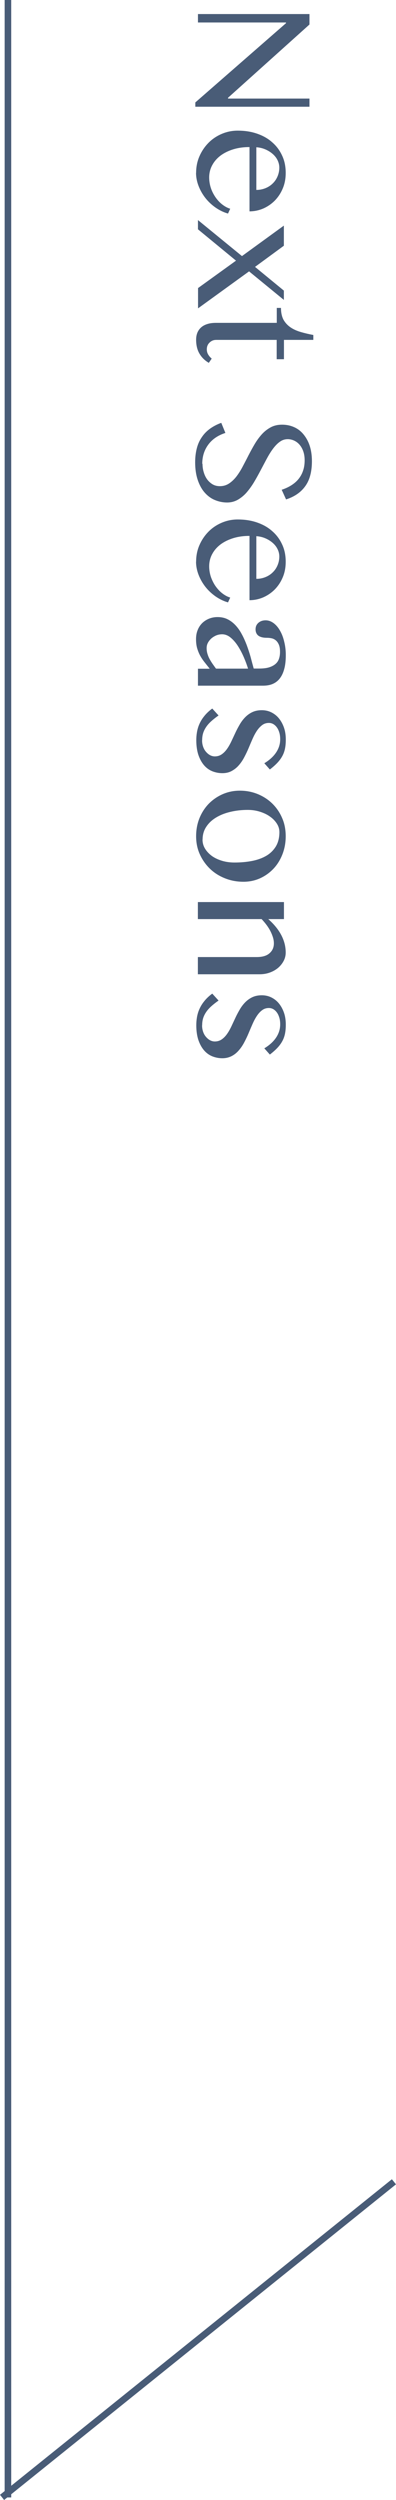 <?xml version="1.0" encoding="UTF-8"?>
<svg id="_レイヤー_1" data-name="レイヤー_1" xmlns="http://www.w3.org/2000/svg" version="1.1" viewBox="0 0 45.17 284.57">
  <!-- Generator: Adobe Illustrator 29.5.1, SVG Export Plug-In . SVG Version: 2.1.0 Build 141)  -->
  <defs>
    <style>
      .st0 {
        fill: #495c77;
      }
    </style>
  </defs>
  <g>
    <rect class="st0" x=".53" width=".75" height="284.28"/>
    <polygon class="st0" points=".47 284.57 0 283.98 44.7 248.06 45.17 248.64 .47 284.57"/>
  </g>
  <g>
    <path class="st0" d="M35.3,1.6v1.19l-9.29,8.34v.09h9.29v.93h-13.02v-.49l10.34-9.02v-.08h-10.04v-.96h12.72Z"/>
    <path class="st0" d="M22.37,19.68c0-.67.12-1.29.37-1.87.25-.58.59-1.09,1.02-1.53.43-.44.93-.78,1.51-1.03.58-.25,1.19-.38,1.85-.38.79,0,1.52.11,2.19.34.67.23,1.25.55,1.73.98.49.42.87.93,1.14,1.52.28.59.41,1.25.41,1.98,0,.64-.11,1.23-.34,1.77-.22.53-.53.99-.91,1.38-.38.38-.82.68-1.32.9-.5.21-1.02.32-1.56.32v-7.32c-.66,0-1.27.08-1.83.25-.56.17-1.05.41-1.46.71-.41.31-.73.67-.96,1.1-.23.42-.35.89-.35,1.4,0,.42.07.83.2,1.22s.32.74.54,1.06c.23.32.48.59.77.81.29.22.58.38.89.47l-.25.55c-.5-.14-.97-.37-1.42-.68-.44-.31-.83-.67-1.16-1.09s-.59-.88-.78-1.37-.29-1-.29-1.5ZM29.24,21.62c.37,0,.72-.07,1.04-.2.32-.13.6-.31.83-.54.24-.23.42-.5.55-.81.13-.31.2-.64.2-.99,0-.29-.07-.57-.2-.84-.13-.27-.32-.51-.55-.71-.24-.21-.51-.38-.83-.52-.32-.14-.66-.22-1.04-.25v4.87Z"/>
    <path class="st0" d="M22.58,26.11v-1.06l5.02,4.1,4.78-3.47v2.29l-3.29,2.41,3.29,2.7v1.06l-3.97-3.25-5.82,4.21v-2.31l4.33-3.12-4.33-3.56Z"/>
    <path class="st0" d="M23.83,41.31c-.45-.26-.81-.6-1.07-1.04-.26-.43-.39-.97-.39-1.6,0-.33.06-.62.17-.86.11-.24.27-.44.47-.6.2-.16.44-.27.72-.35s.59-.11.93-.11h6.91v-1.7h.48c0,.54.1.99.29,1.35.2.35.47.64.81.87.34.23.73.4,1.18.53.45.13.92.24,1.41.33v.56h-3.35v2.2h-.83v-2.2h-6.91c-.29,0-.54.1-.75.31-.21.2-.31.46-.31.76,0,.22.05.42.16.6.11.18.24.33.4.46l-.33.48Z"/>
    <path class="st0" d="M23.1,52.79c0,.32.04.63.13.93.09.31.21.58.38.82.17.24.38.43.62.58.25.15.53.22.85.22.39,0,.73-.1,1.04-.3.3-.2.58-.46.84-.79.25-.33.49-.7.71-1.12s.45-.85.67-1.29c.23-.44.46-.87.71-1.29.25-.42.52-.79.82-1.12.3-.33.64-.59,1.01-.79.37-.2.8-.3,1.29-.3s.94.09,1.35.27c.42.18.78.45,1.08.81s.55.79.72,1.3.26,1.11.26,1.77c0,1.2-.25,2.15-.76,2.85-.5.7-1.23,1.2-2.19,1.51l-.5-1.1c.39-.13.75-.29,1.07-.49.32-.2.6-.43.83-.71.23-.28.41-.59.53-.95.13-.36.19-.76.19-1.21,0-.4-.06-.75-.17-1.05-.11-.3-.26-.55-.44-.75-.18-.2-.39-.35-.62-.45-.23-.1-.46-.15-.7-.15-.34,0-.64.1-.92.31-.28.2-.54.48-.79.82-.25.34-.48.72-.71,1.15s-.46.87-.7,1.32c-.24.45-.48.89-.74,1.32s-.54.81-.84,1.16c-.3.34-.64.61-1,.82-.36.2-.76.31-1.21.31-.5,0-.97-.1-1.42-.29s-.83-.48-1.16-.86c-.33-.38-.59-.86-.78-1.43-.19-.57-.29-1.24-.29-1.99,0-.61.07-1.15.2-1.64s.33-.91.59-1.27c.25-.37.57-.68.93-.94.37-.26.79-.48,1.26-.65l.47,1.15c-.84.27-1.49.71-1.95,1.33-.46.62-.69,1.35-.69,2.19Z"/>
    <path class="st0" d="M22.37,63.94c0-.67.12-1.29.37-1.87.25-.58.59-1.09,1.02-1.53.43-.44.93-.78,1.51-1.03.58-.25,1.19-.38,1.85-.38.79,0,1.52.11,2.19.34.67.23,1.25.55,1.73.98.49.42.87.93,1.14,1.52.28.59.41,1.25.41,1.98,0,.64-.11,1.23-.34,1.77-.22.53-.53.99-.91,1.38-.38.38-.82.68-1.32.9-.5.21-1.02.32-1.56.32v-7.32c-.66,0-1.27.08-1.83.25-.56.17-1.05.41-1.46.71-.41.31-.73.67-.96,1.1-.23.42-.35.89-.35,1.4,0,.42.07.83.2,1.22.14.39.32.75.54,1.06.23.32.48.59.77.81.29.22.58.38.89.47l-.25.55c-.5-.14-.97-.37-1.42-.68-.44-.31-.83-.67-1.16-1.09s-.59-.88-.78-1.37-.29-1-.29-1.5ZM29.24,65.89c.37,0,.72-.07,1.04-.2.32-.13.6-.31.83-.54.24-.23.42-.5.55-.81.13-.31.2-.64.2-.99,0-.29-.07-.58-.2-.84-.13-.27-.32-.51-.55-.71-.24-.21-.51-.38-.83-.52-.32-.14-.66-.22-1.04-.25v4.87Z"/>
    <path class="st0" d="M22.58,78.08v-1.96h1.34c-.18-.23-.36-.45-.54-.68-.18-.22-.35-.46-.5-.72s-.27-.54-.37-.86c-.1-.31-.15-.68-.15-1.1,0-.39.06-.74.19-1.05.12-.31.3-.57.52-.79.22-.21.48-.38.78-.5s.62-.18.97-.18c.42,0,.8.08,1.14.25.34.17.64.4.91.69.27.29.51.63.71,1.01.21.38.39.79.56,1.23.16.44.31.88.44,1.34.12.46.24.91.36,1.34h.61c.44,0,.82-.04,1.12-.13.3-.09.55-.22.74-.38.19-.16.33-.36.41-.6.08-.23.12-.5.12-.79,0-.33-.04-.6-.13-.81s-.2-.37-.34-.49c-.14-.12-.3-.2-.47-.24-.18-.04-.36-.06-.54-.06-.17,0-.34-.01-.49-.04-.16-.03-.3-.08-.42-.15s-.22-.17-.29-.3c-.07-.13-.11-.28-.11-.48,0-.3.11-.55.33-.74.22-.19.49-.28.82-.28s.62.11.91.32c.28.21.53.5.73.86.21.36.37.78.48,1.26.12.48.18.98.18,1.51,0,.64-.06,1.19-.19,1.63-.12.44-.3.8-.53,1.08-.23.28-.5.47-.82.6s-.68.18-1.07.18h-7.4ZM28.3,76.13c-.13-.42-.29-.86-.49-1.32-.2-.46-.42-.88-.67-1.27s-.53-.71-.83-.96c-.3-.25-.63-.38-.97-.38-.24,0-.46.04-.68.13-.21.09-.4.21-.56.35-.16.15-.29.31-.39.5-.1.19-.14.39-.14.6,0,.22.03.43.09.63.06.2.13.39.23.57.1.19.21.37.34.56.13.19.27.38.41.57h3.66Z"/>
    <path class="st0" d="M23.05,84.26c0,.26.04.51.12.74.08.23.19.42.33.58.14.16.29.29.46.38s.35.14.54.14c.3,0,.56-.08.78-.23.22-.15.42-.35.6-.6.18-.25.34-.53.49-.84.15-.32.3-.64.45-.96.15-.33.32-.65.5-.96.18-.32.39-.6.62-.84.24-.25.51-.45.82-.6.31-.15.67-.23,1.1-.23.39,0,.76.08,1.1.25.34.17.63.4.87.7.24.3.43.65.57,1.06.14.41.2.86.2,1.34,0,.32-.02.63-.07.91-.05.29-.13.56-.26.83-.13.27-.31.54-.55.81-.24.27-.55.55-.94.85l-.63-.71c.61-.37,1.06-.79,1.36-1.25.3-.46.45-.95.45-1.48,0-.28-.03-.53-.1-.76-.07-.23-.16-.43-.28-.59-.12-.17-.26-.29-.41-.38-.16-.09-.33-.13-.5-.13-.29,0-.55.08-.77.25-.22.17-.42.38-.6.65-.18.27-.34.57-.49.91-.15.34-.3.69-.45,1.05-.15.36-.32.71-.5,1.05-.18.34-.38.64-.62.91-.23.27-.5.48-.81.65s-.67.25-1.07.25-.8-.08-1.17-.23c-.36-.15-.68-.39-.94-.7-.26-.31-.47-.7-.63-1.17-.15-.47-.23-1.02-.23-1.65,0-.29.02-.58.07-.88.05-.3.13-.61.26-.91.13-.31.31-.62.55-.92.24-.31.55-.61.94-.9l.72.79c-.34.24-.62.46-.86.68-.24.22-.43.44-.58.67-.15.23-.26.46-.33.7-.07.24-.1.5-.1.78Z"/>
    <path class="st0" d="M22.37,95.19c0-.75.13-1.44.39-2.08.26-.63.62-1.18,1.07-1.64.46-.46.99-.82,1.59-1.08.61-.26,1.25-.39,1.94-.39.72,0,1.4.13,2.04.39.63.26,1.19.62,1.66,1.08s.85,1.01,1.12,1.64c.28.63.41,1.33.41,2.08s-.13,1.43-.38,2.07c-.25.63-.59,1.18-1.03,1.64-.44.46-.95.82-1.53,1.08-.58.26-1.21.39-1.88.39-.75,0-1.45-.13-2.1-.39-.66-.26-1.23-.62-1.71-1.08s-.87-1.01-1.16-1.64-.43-1.32-.43-2.07ZM23.1,95.56c0,.39.1.74.3,1.06.2.32.46.59.79.83.33.23.72.41,1.16.54.44.13.91.19,1.4.19.71,0,1.38-.06,2-.18.62-.12,1.17-.32,1.63-.59.46-.27.82-.63,1.09-1.07.26-.44.4-.98.4-1.62,0-.33-.09-.65-.28-.95-.19-.3-.45-.58-.78-.81-.33-.24-.71-.42-1.15-.56s-.9-.21-1.4-.21c-.72,0-1.39.08-2.01.23-.63.15-1.17.37-1.64.66s-.83.64-1.1,1.06c-.27.42-.4.89-.4,1.42Z"/>
    <path class="st0" d="M32.39,102.68v1.94h-1.79c.67.59,1.17,1.21,1.5,1.85.33.64.49,1.29.49,1.96,0,.34-.08.66-.24.96-.16.3-.37.56-.64.79-.27.22-.58.4-.95.53-.36.13-.75.19-1.15.19h-7.04v-1.96h6.71c.65,0,1.14-.14,1.47-.44.33-.29.49-.66.49-1.12,0-.21-.03-.43-.1-.66-.07-.23-.16-.46-.28-.7-.12-.24-.27-.48-.44-.71s-.37-.47-.58-.69h-7.27v-1.94h9.81Z"/>
    <path class="st0" d="M23.05,116.71c0,.26.04.51.12.74.08.23.19.42.33.58.14.16.29.29.46.38.17.09.35.14.54.14.3,0,.56-.08.78-.23.22-.15.42-.35.6-.6.18-.25.34-.53.49-.84.15-.32.3-.64.45-.96.15-.33.32-.65.5-.96.18-.32.39-.6.62-.84s.51-.45.82-.6c.31-.15.67-.23,1.1-.23.39,0,.76.08,1.1.25.34.17.63.4.87.7s.43.65.57,1.06c.14.41.2.86.2,1.34,0,.32-.02.63-.07.91-.05.29-.13.56-.26.83s-.31.54-.55.81c-.24.27-.55.55-.94.85l-.63-.71c.61-.37,1.06-.79,1.36-1.25.3-.46.45-.95.45-1.48,0-.28-.03-.53-.1-.76-.07-.23-.16-.43-.28-.59-.12-.17-.26-.29-.41-.38-.16-.09-.33-.13-.5-.13-.29,0-.55.08-.77.25-.22.16-.42.38-.6.65-.18.27-.34.57-.49.91-.15.34-.3.69-.45,1.05-.15.36-.32.71-.5,1.05-.18.34-.38.64-.62.91-.23.27-.5.49-.81.65-.31.16-.67.25-1.07.25s-.8-.08-1.17-.23c-.36-.15-.68-.39-.94-.7s-.47-.7-.63-1.17c-.15-.47-.23-1.02-.23-1.65,0-.29.02-.58.07-.88.05-.3.13-.61.26-.91.13-.31.31-.62.55-.92.24-.31.55-.61.94-.9l.72.79c-.34.24-.62.46-.86.68s-.43.44-.58.67-.26.46-.33.7c-.07.24-.1.5-.1.78Z"/>
  </g>
</svg>